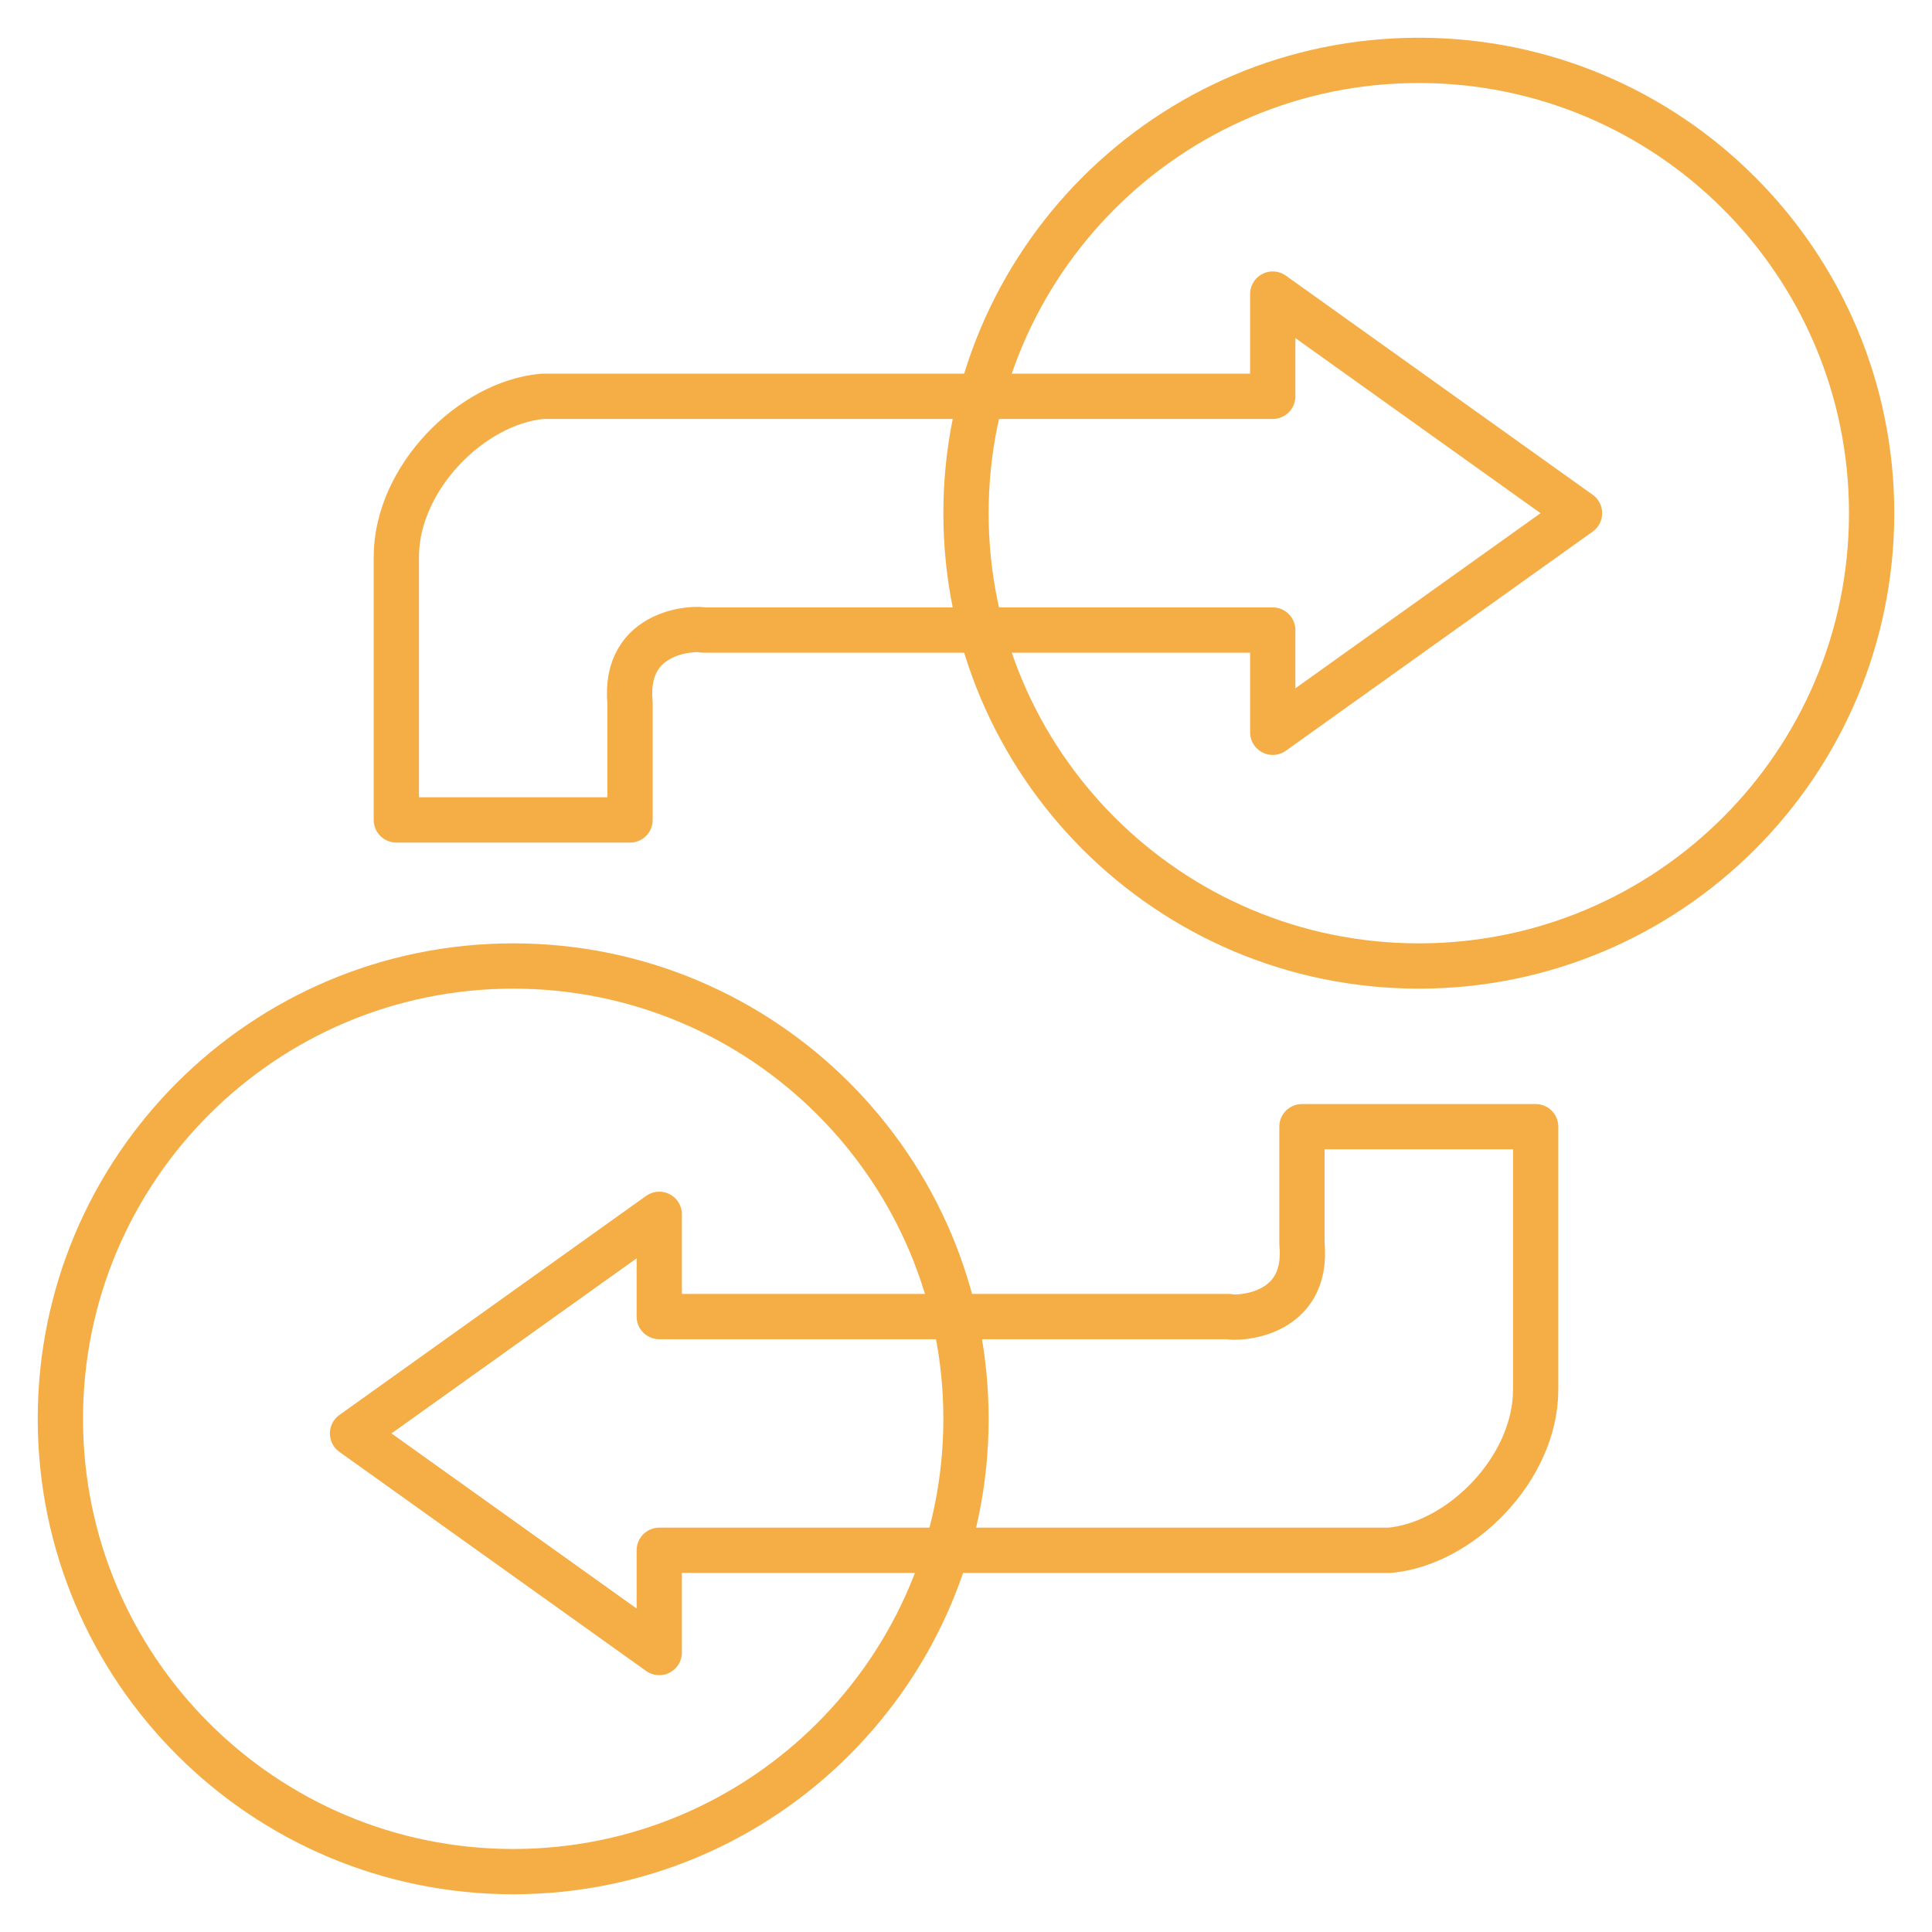 <svg width="64" height="64" viewBox="0 0 64 64" fill="none" xmlns="http://www.w3.org/2000/svg">
<g id="Partners">
<path id="Stroke 59" fill-rule="evenodd" clip-rule="evenodd" d="M21.839 40.226V43.613H40.71C40.865 43.682 43.366 43.682 43.129 41.194V37.323H50.871V46.032C50.871 48.659 48.369 51.147 46.032 51.355H21.839V54.742L11.678 47.484L21.839 40.226Z" stroke="#F5AE45" stroke-width="1.5" stroke-linejoin="round"/>
<path id="Stroke 60" fill-rule="evenodd" clip-rule="evenodd" d="M42.161 24.258V20.871H23.29C23.136 20.802 20.634 20.802 20.871 23.29V27.161H13.129V18.452C13.129 15.825 15.631 13.337 17.968 13.129H42.161V9.742L52.323 17L42.161 24.258Z" stroke="#F5AE45" stroke-width="1.5" stroke-linejoin="round"/>
<path id="Stroke 61" fill-rule="evenodd" clip-rule="evenodd" d="M32 17C32 25.284 38.716 32 47 32C55.284 32 62 25.284 62 17C62 8.716 55.284 2 47 2C38.716 2 32 8.716 32 17Z" stroke="#F5AE45" stroke-width="1.5" stroke-linejoin="round"/>
<path id="Stroke 62" fill-rule="evenodd" clip-rule="evenodd" d="M32 47C32 38.716 25.284 32 17 32C8.716 32 2 38.716 2 47C2 55.284 8.716 62 17 62C25.284 62 32 55.284 32 47Z" stroke="#F5AE45" stroke-width="1.5" stroke-linejoin="round"/>
</g>
</svg>
